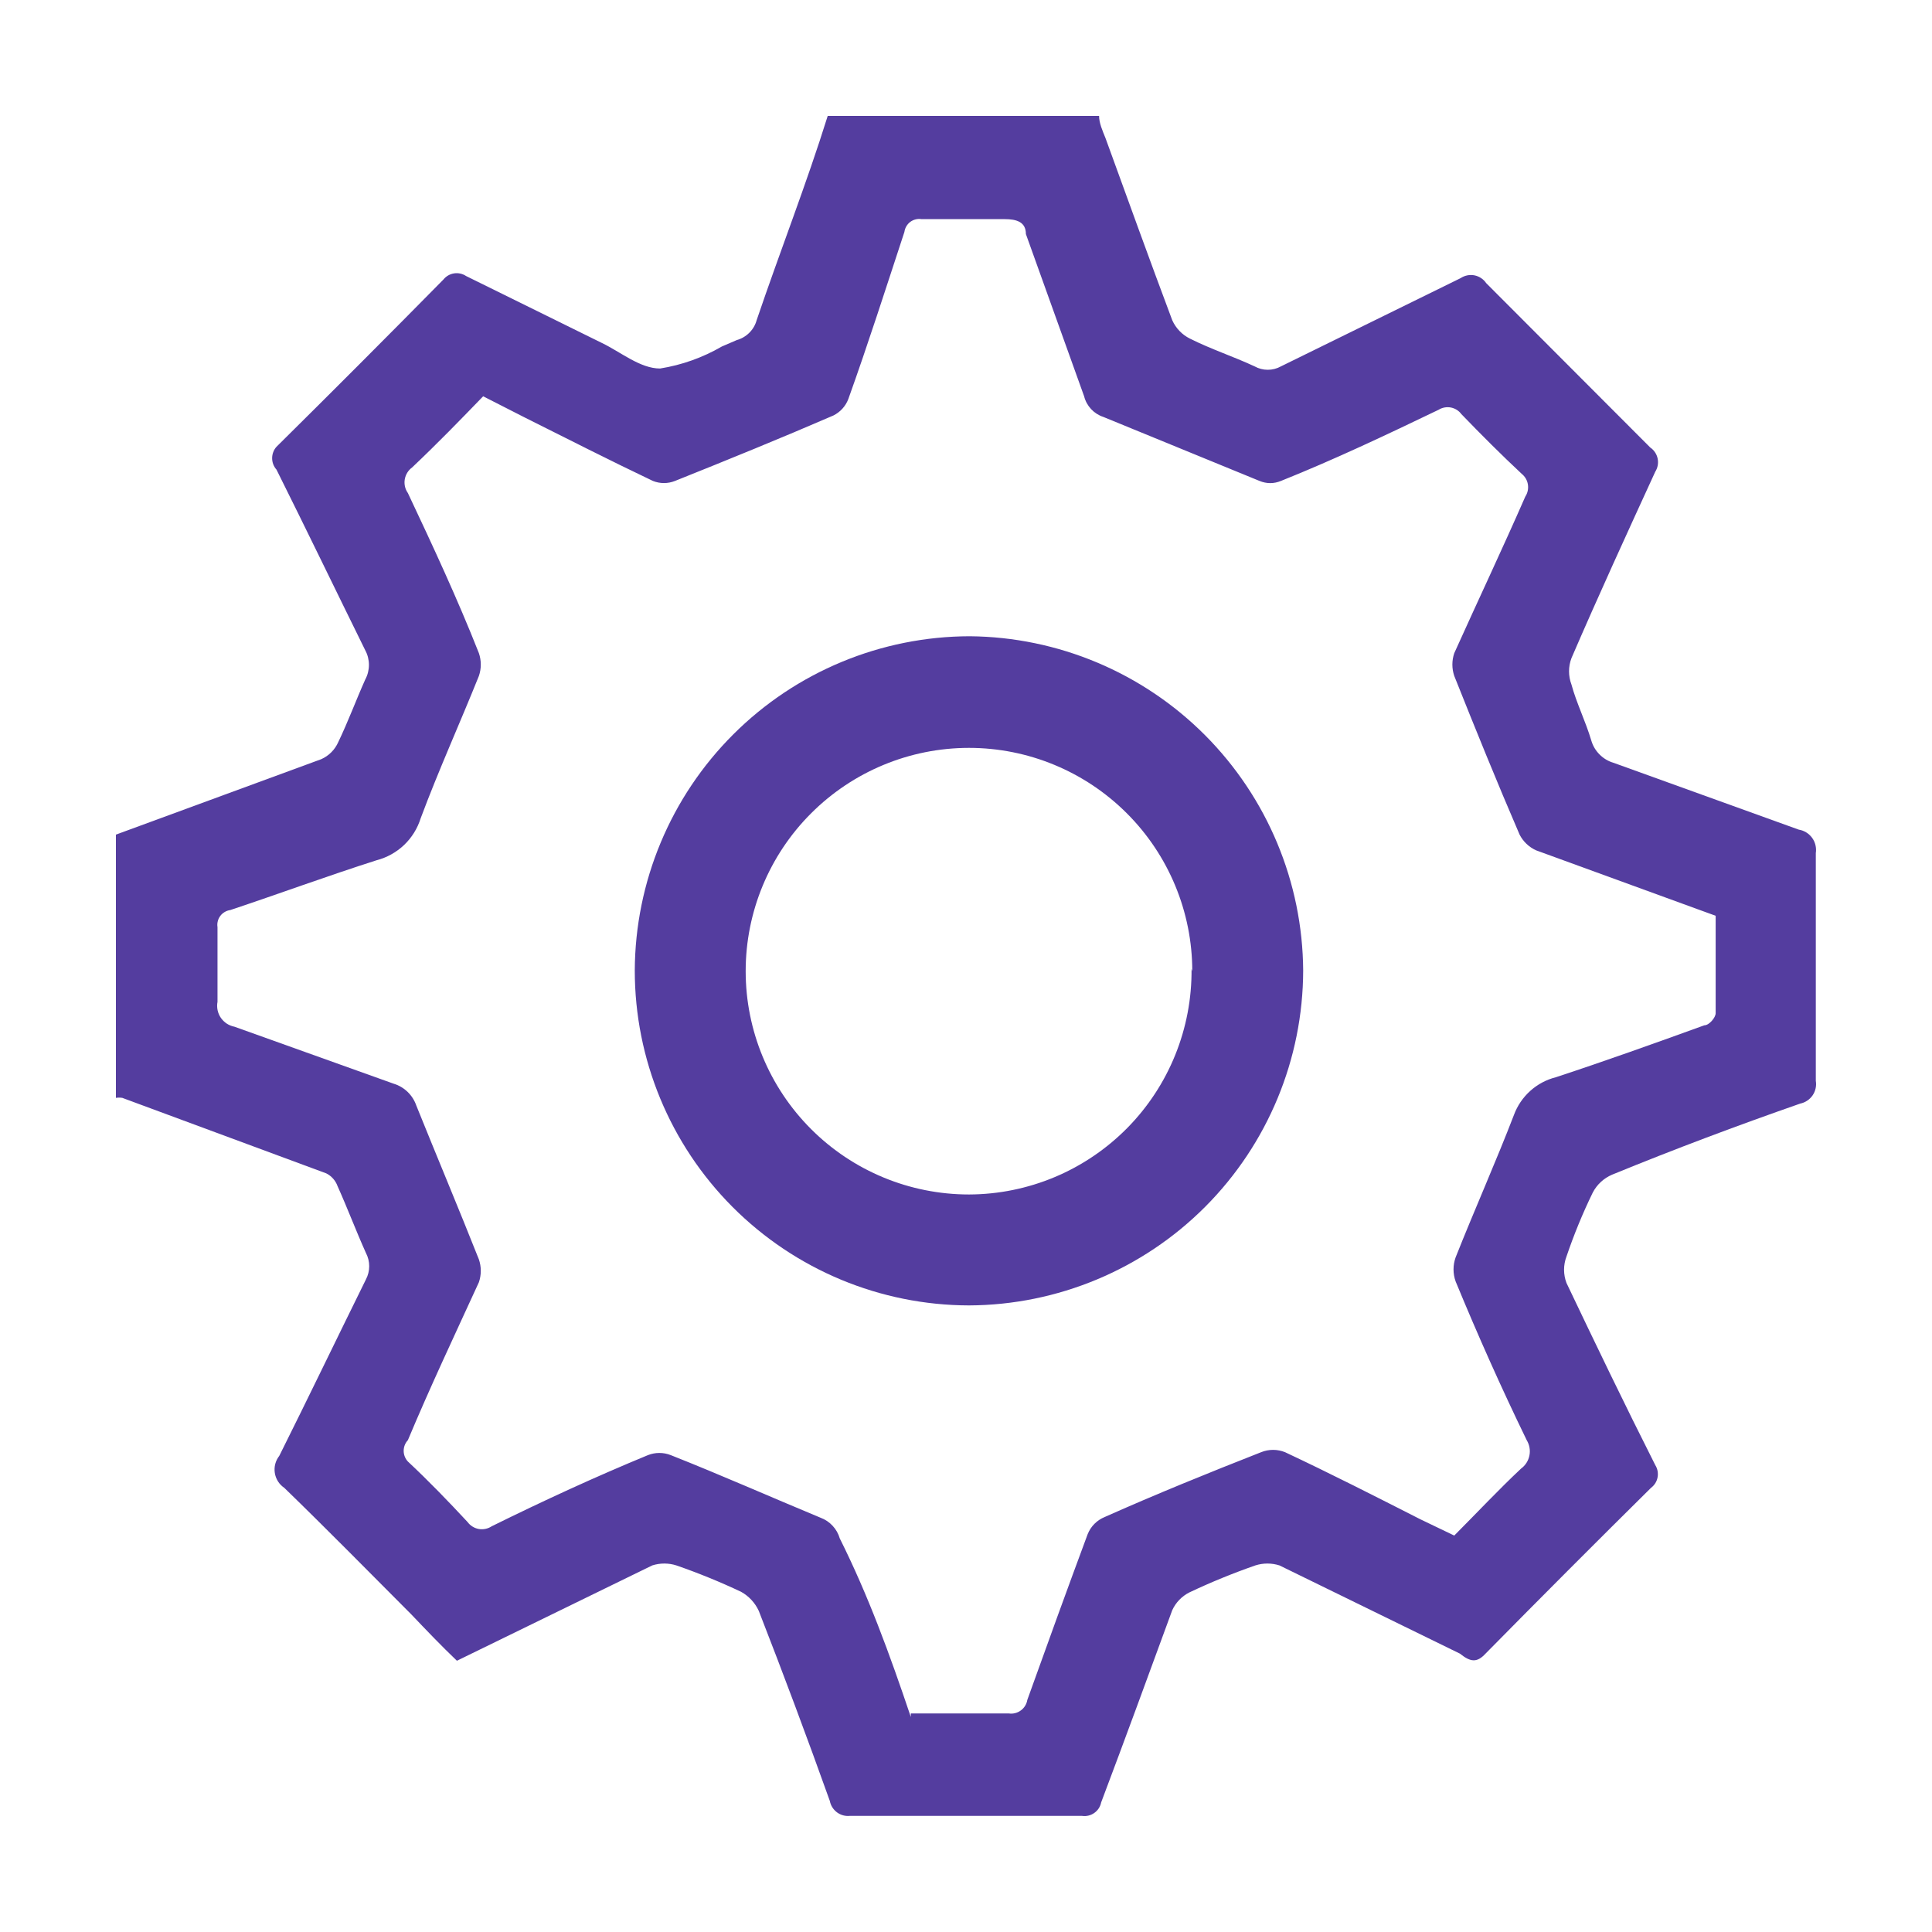 <?xml version="1.0" encoding="UTF-8"?> <svg xmlns="http://www.w3.org/2000/svg" width="50" height="50" viewBox="0 0 50 50" fill="none"><path d="M28.444 3C28.444 3.184 28.535 3.387 28.609 3.571C29.179 5.136 29.749 6.72 30.337 8.286C30.43 8.494 30.592 8.663 30.797 8.764C31.348 9.04 31.918 9.225 32.47 9.482C32.574 9.54 32.691 9.57 32.81 9.57C32.929 9.57 33.046 9.54 33.15 9.482L37.801 7.198C37.906 7.128 38.035 7.102 38.159 7.126C38.283 7.151 38.392 7.223 38.463 7.328L42.709 11.582C42.808 11.649 42.876 11.752 42.9 11.869C42.924 11.986 42.902 12.107 42.838 12.208C42.103 13.81 41.368 15.412 40.669 17.033C40.586 17.252 40.586 17.495 40.669 17.715C40.798 18.193 41.037 18.671 41.184 19.169C41.224 19.304 41.297 19.427 41.397 19.526C41.496 19.626 41.619 19.7 41.754 19.74L46.552 21.471C46.691 21.493 46.815 21.57 46.898 21.684C46.98 21.797 47.014 21.939 46.993 22.078C46.993 24.049 46.993 26.001 46.993 27.972C47.015 28.103 46.985 28.238 46.91 28.348C46.834 28.458 46.719 28.534 46.589 28.561C44.953 29.132 43.335 29.739 41.717 30.402C41.504 30.494 41.328 30.657 41.221 30.863C40.959 31.4 40.732 31.954 40.54 32.52C40.457 32.739 40.457 32.982 40.54 33.202C41.294 34.785 42.048 36.351 42.838 37.916C42.897 38.01 42.919 38.123 42.898 38.233C42.878 38.342 42.817 38.439 42.728 38.505C41.294 39.923 39.86 41.36 38.445 42.796C38.224 43.035 38.058 43.017 37.783 42.796L33.113 40.513C32.91 40.448 32.691 40.448 32.488 40.513C31.906 40.716 31.335 40.949 30.778 41.213C30.584 41.312 30.428 41.474 30.337 41.673C29.73 43.33 29.124 44.988 28.498 46.646C28.476 46.757 28.413 46.854 28.32 46.919C28.228 46.984 28.114 47.012 28.002 46.995C25.992 46.995 23.989 46.995 21.991 46.995C21.872 47.007 21.754 46.973 21.659 46.902C21.564 46.83 21.498 46.726 21.476 46.609C20.888 44.964 20.275 43.324 19.638 41.691C19.541 41.48 19.38 41.307 19.178 41.195C18.633 40.938 18.074 40.71 17.505 40.513C17.302 40.448 17.083 40.448 16.88 40.513L11.825 42.98C11.42 42.594 11.034 42.189 10.648 41.784C9.563 40.697 8.478 39.592 7.357 38.505C7.292 38.461 7.236 38.404 7.194 38.338C7.152 38.271 7.124 38.197 7.112 38.119C7.1 38.041 7.104 37.962 7.124 37.886C7.144 37.809 7.18 37.739 7.228 37.677C7.982 36.167 8.717 34.638 9.471 33.11C9.526 33.005 9.555 32.888 9.555 32.769C9.555 32.65 9.526 32.533 9.471 32.428C9.214 31.857 8.993 31.268 8.736 30.697C8.684 30.553 8.579 30.433 8.442 30.366L3.166 28.413C3.111 28.404 3.055 28.404 3 28.413V21.6L8.313 19.648C8.51 19.561 8.667 19.403 8.754 19.206C9.011 18.671 9.214 18.119 9.453 17.585C9.516 17.469 9.548 17.339 9.548 17.207C9.548 17.076 9.516 16.946 9.453 16.83C8.681 15.264 7.927 13.7 7.155 12.153C7.082 12.072 7.043 11.967 7.043 11.858C7.043 11.749 7.082 11.644 7.155 11.563C8.607 10.127 10.041 8.69 11.475 7.235C11.544 7.149 11.642 7.092 11.751 7.075C11.86 7.058 11.971 7.083 12.063 7.144L15.575 8.875C16.071 9.114 16.567 9.537 17.082 9.537C17.646 9.447 18.188 9.254 18.682 8.967L19.068 8.801C19.191 8.767 19.303 8.701 19.393 8.611C19.483 8.521 19.549 8.409 19.582 8.286C20.208 6.444 20.869 4.768 21.421 3H28.444ZM23.572 44.344H26.109C26.218 44.36 26.33 44.332 26.419 44.266C26.509 44.201 26.569 44.102 26.587 43.993C27.102 42.556 27.616 41.139 28.149 39.703C28.189 39.603 28.249 39.512 28.325 39.436C28.401 39.36 28.491 39.3 28.59 39.26C29.914 38.671 31.274 38.118 32.635 37.584C32.835 37.502 33.06 37.502 33.26 37.584C34.437 38.137 35.595 38.727 36.753 39.316L37.636 39.74C38.224 39.15 38.776 38.56 39.364 38.008C39.477 37.926 39.554 37.805 39.581 37.669C39.609 37.532 39.583 37.39 39.511 37.271C38.849 35.909 38.242 34.546 37.672 33.165C37.599 32.962 37.599 32.741 37.672 32.539C38.169 31.287 38.72 30.053 39.18 28.856C39.268 28.617 39.413 28.404 39.602 28.233C39.791 28.063 40.018 27.941 40.265 27.879C41.551 27.456 42.838 26.995 44.107 26.535C44.235 26.535 44.401 26.332 44.401 26.222C44.401 25.393 44.401 24.547 44.401 23.7L43.941 23.533L39.75 22.005C39.568 21.921 39.419 21.779 39.327 21.6C38.739 20.237 38.187 18.875 37.636 17.493C37.571 17.302 37.571 17.095 37.636 16.904C38.242 15.559 38.886 14.197 39.474 12.853C39.535 12.761 39.559 12.649 39.542 12.54C39.526 12.431 39.468 12.332 39.382 12.263C38.849 11.765 38.334 11.25 37.819 10.716C37.753 10.627 37.656 10.567 37.547 10.546C37.438 10.526 37.325 10.546 37.231 10.605C35.889 11.25 34.529 11.895 33.15 12.447C33.062 12.483 32.969 12.503 32.874 12.503C32.779 12.503 32.685 12.483 32.598 12.447L28.554 10.79C28.433 10.75 28.324 10.68 28.237 10.587C28.15 10.493 28.088 10.38 28.057 10.256L26.55 6.057C26.55 5.744 26.311 5.671 25.999 5.671C25.275 5.671 24.559 5.671 23.848 5.671C23.797 5.663 23.745 5.665 23.695 5.678C23.645 5.69 23.598 5.713 23.557 5.743C23.516 5.774 23.482 5.812 23.456 5.857C23.43 5.901 23.413 5.951 23.406 6.002C22.928 7.456 22.469 8.893 21.954 10.329C21.883 10.514 21.745 10.665 21.568 10.753C20.207 11.342 18.847 11.895 17.468 12.447C17.285 12.52 17.081 12.52 16.898 12.447C15.777 11.913 14.692 11.361 13.589 10.809L12.504 10.256C11.898 10.882 11.328 11.471 10.666 12.097C10.564 12.171 10.496 12.283 10.475 12.407C10.455 12.531 10.483 12.657 10.556 12.76C11.199 14.123 11.842 15.504 12.394 16.904C12.459 17.095 12.459 17.302 12.394 17.493C11.898 18.727 11.347 19.943 10.887 21.177C10.805 21.44 10.657 21.678 10.458 21.868C10.258 22.058 10.013 22.194 9.747 22.263C8.478 22.668 7.228 23.129 5.96 23.552C5.909 23.559 5.86 23.576 5.816 23.602C5.771 23.628 5.732 23.662 5.702 23.703C5.671 23.744 5.648 23.791 5.636 23.841C5.623 23.891 5.621 23.943 5.629 23.994C5.629 24.638 5.629 25.283 5.629 25.928C5.615 25.999 5.617 26.072 5.631 26.143C5.646 26.214 5.675 26.282 5.716 26.342C5.757 26.401 5.81 26.452 5.87 26.492C5.931 26.531 5.999 26.558 6.07 26.572L10.188 28.046C10.324 28.087 10.448 28.16 10.551 28.26C10.653 28.359 10.73 28.482 10.776 28.616C11.31 29.942 11.861 31.249 12.394 32.594C12.459 32.785 12.459 32.992 12.394 33.184C11.769 34.546 11.126 35.909 10.556 37.271C10.486 37.346 10.447 37.445 10.447 37.547C10.447 37.65 10.486 37.749 10.556 37.824C11.089 38.322 11.604 38.855 12.1 39.389C12.17 39.484 12.274 39.549 12.39 39.57C12.507 39.59 12.627 39.565 12.725 39.5C14.067 38.837 15.428 38.211 16.77 37.658C16.959 37.584 17.169 37.584 17.358 37.658C18.663 38.174 19.95 38.745 21.237 39.279C21.356 39.323 21.462 39.394 21.548 39.487C21.635 39.58 21.698 39.692 21.733 39.813C22.469 41.287 23.02 42.796 23.572 44.435V44.344Z" fill="#543D9F"></path><path d="M25.077 33.784C22.782 33.779 20.582 32.863 18.96 31.238C17.339 29.613 16.428 27.411 16.428 25.116C16.438 22.822 17.355 20.624 18.979 19.004C20.603 17.383 22.802 16.471 25.096 16.466C27.382 16.486 29.568 17.405 31.183 19.023C32.797 20.642 33.711 22.83 33.726 25.116C33.721 27.41 32.809 29.609 31.189 31.233C29.568 32.857 27.371 33.774 25.077 33.784ZM30.856 25.134C30.856 23.602 30.247 22.132 29.163 21.049C28.08 19.965 26.61 19.355 25.077 19.355C23.544 19.355 22.075 19.965 20.991 21.049C19.907 22.132 19.298 23.602 19.298 25.134C19.298 26.667 19.907 28.137 20.991 29.221C22.075 30.305 23.544 30.913 25.077 30.913C25.839 30.911 26.593 30.758 27.296 30.463C27.999 30.168 28.636 29.736 29.172 29.194C29.707 28.651 30.13 28.008 30.415 27.302C30.701 26.595 30.844 25.839 30.837 25.077L30.856 25.134Z" fill="#543D9F"></path></svg> 